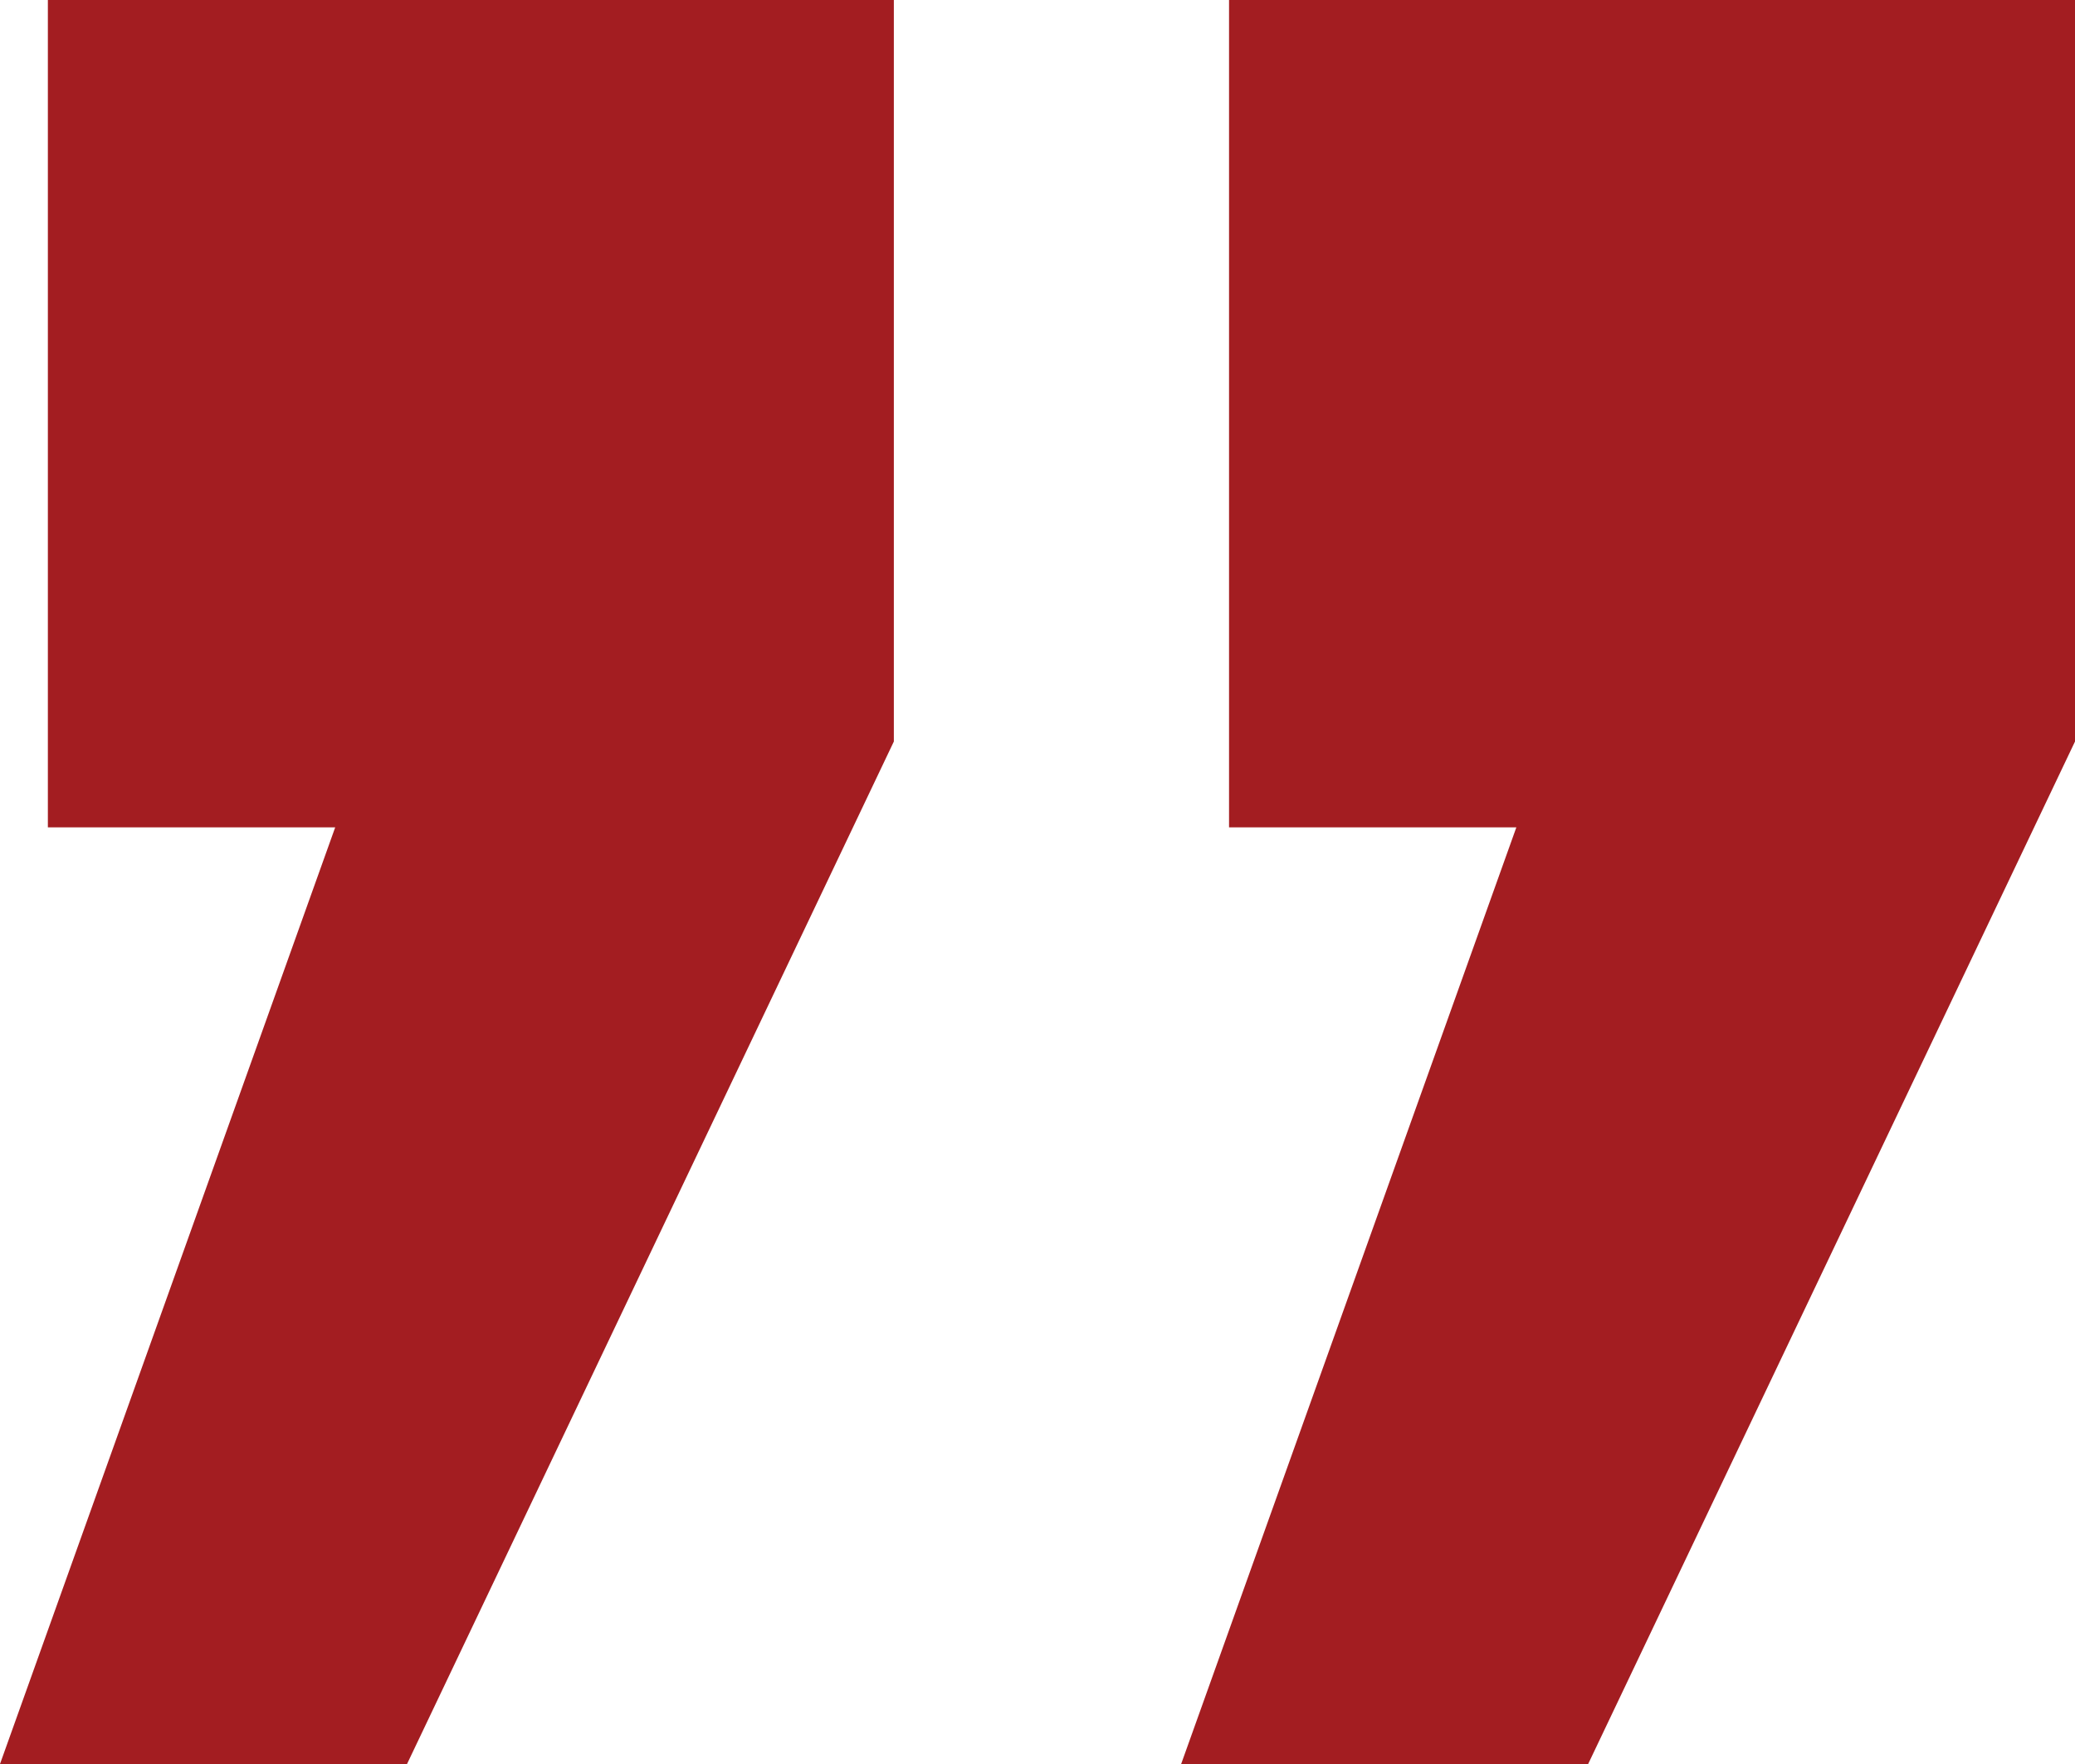 <?xml version="1.0" encoding="UTF-8"?>
<svg xmlns="http://www.w3.org/2000/svg" width="100" height="85" viewBox="0 0 100 85">
  <path id="Sign01" d="M2.307,0V39.867H16.154L0,85H19.616L43.077,35.73V0ZM59.231,0V39.867H73.077L56.923,85H76.538L100,35.73V0Z" fill="#a31d21"></path>
</svg>
